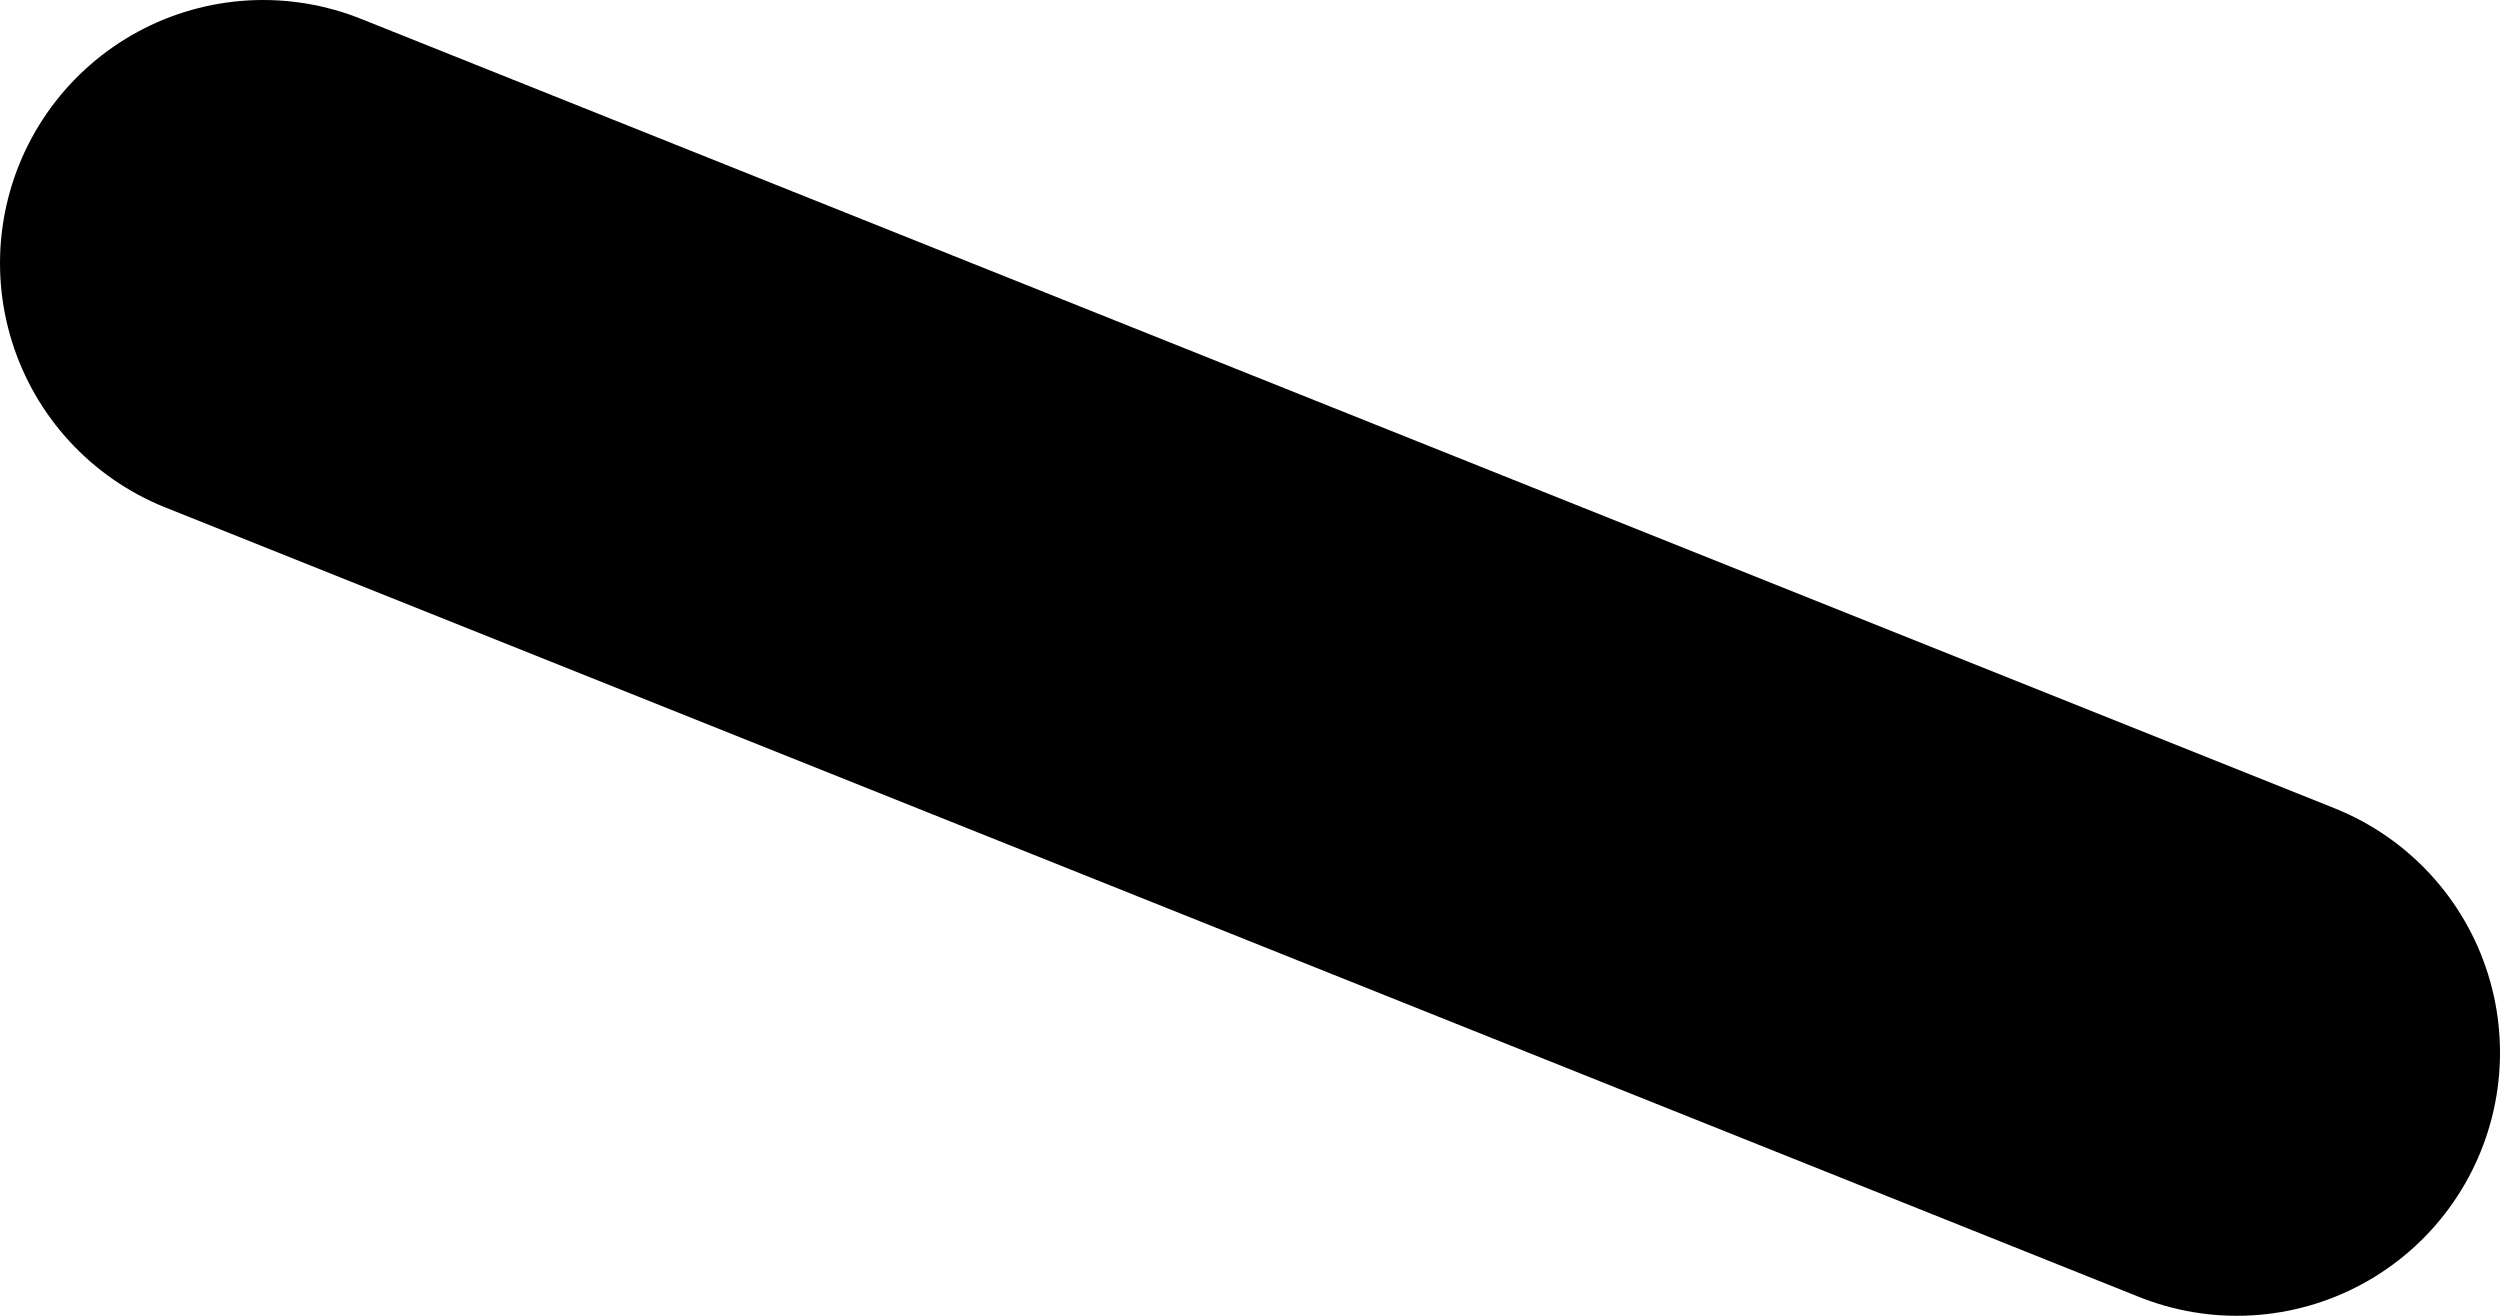 <?xml version="1.0" encoding="UTF-8" standalone="no"?>
<svg xmlns:xlink="http://www.w3.org/1999/xlink" height="0.5px" width="0.95px" xmlns="http://www.w3.org/2000/svg">
  <g transform="matrix(1.0, 0.0, 0.0, 1.0, 0.15, -200.05)">
    <path d="M0.7 200.45 L-0.05 200.15" fill="none" stroke="#000000" stroke-linecap="round" stroke-linejoin="round" stroke-width="0.2"/>
  </g>
</svg>
